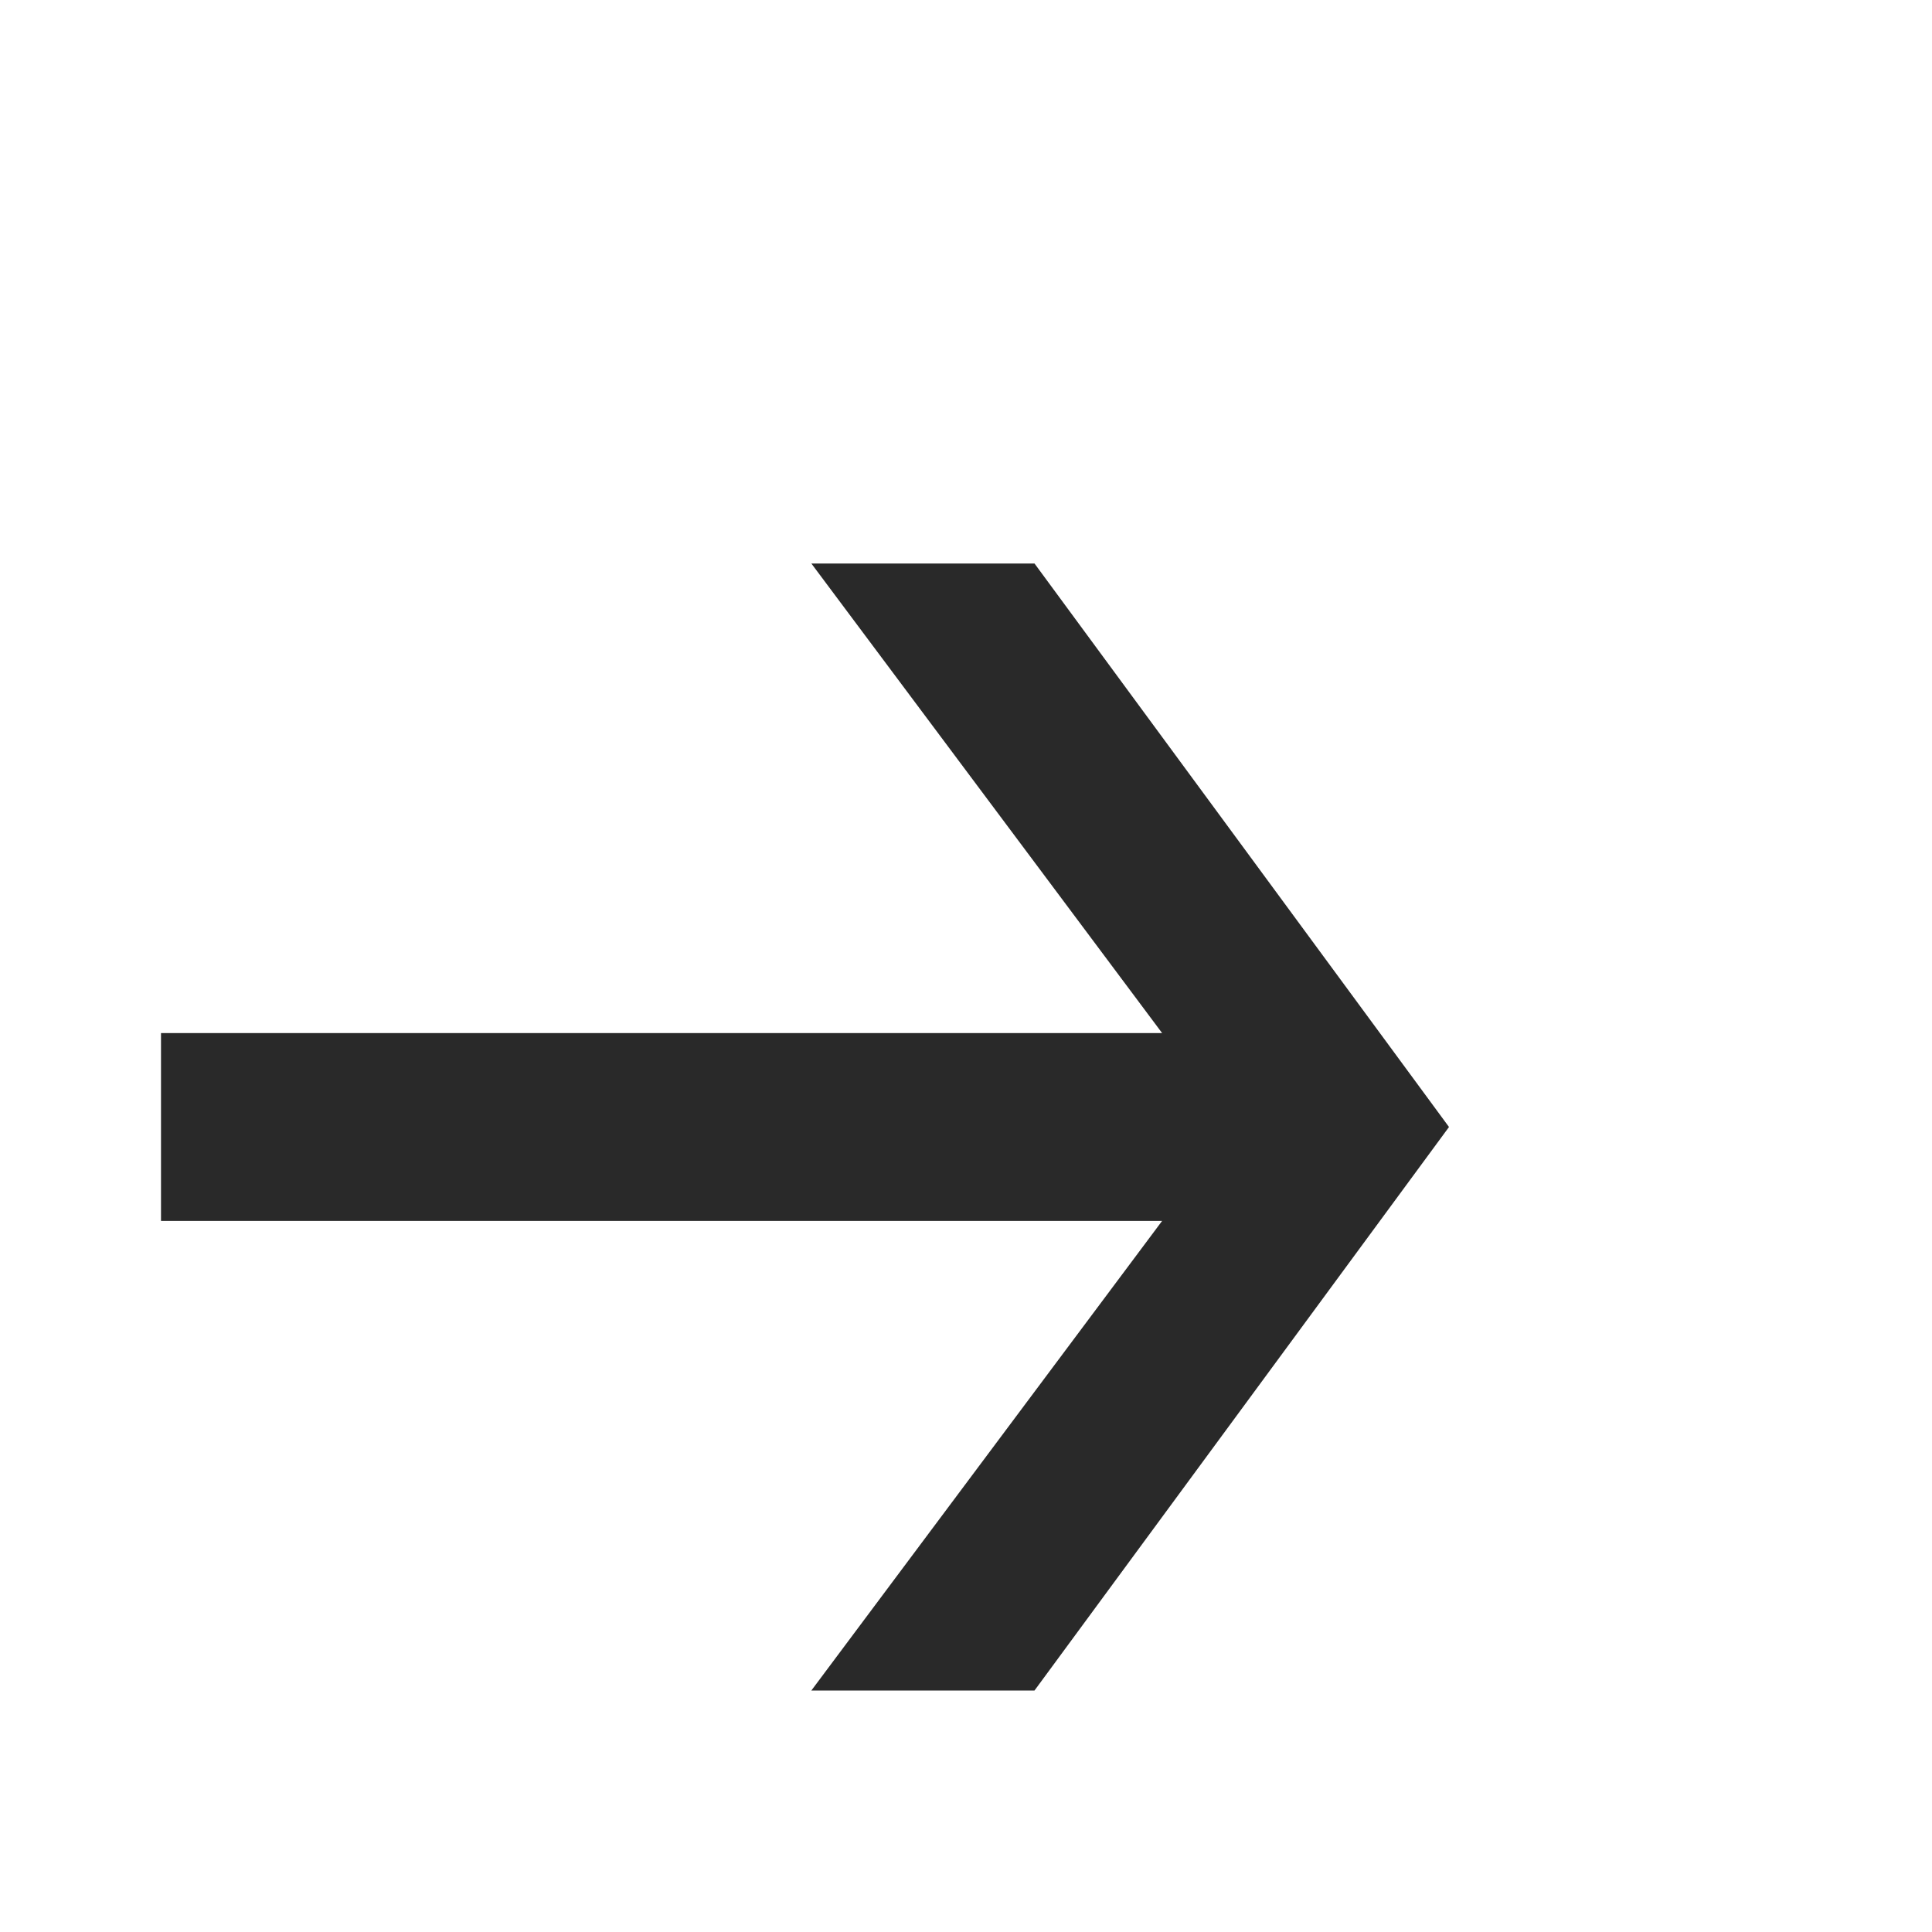 <svg width="24" height="24" viewBox="0 0 24 24" fill="none" xmlns="http://www.w3.org/2000/svg">
<path d="M18 14L12.851 21H10.079L14.436 15.167H2V12.833H14.436L10.079 7H12.851L18 14Z" fill="#292929"/>
</svg>
